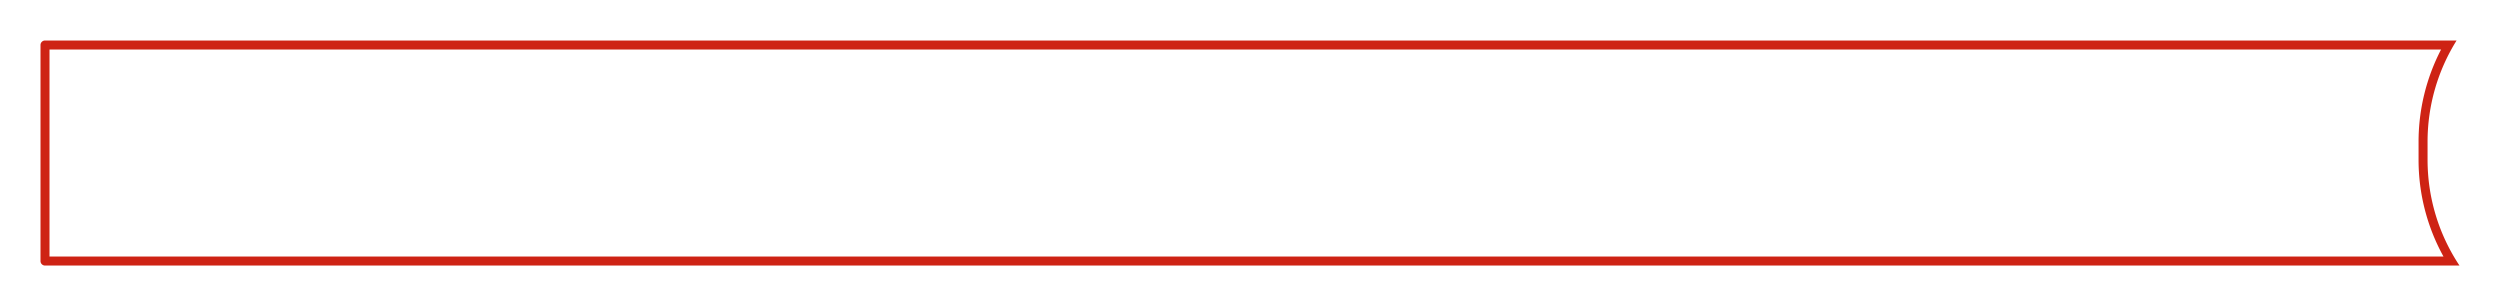 <svg xmlns="http://www.w3.org/2000/svg" width="555.45" height="68" preserveAspectRatio="none"><defs><filter id="a" x="0" y="0" width="555.45" height="68" filterUnits="userSpaceOnUse"><feOffset dy="3"/><feGaussianBlur stdDeviation="3" result="blur"/><feFlood flood-opacity=".161"/><feComposite operator="in" in2="blur"/><feComposite in="SourceGraphic"/></filter></defs><g filter="url(#a)"><g data-name="前面オブジェクトで型抜き 11" fill="#fff" stroke-linejoin="round"><path d="M544.63 55H10.001L10 7h534.042a43.429 43.429 0 0 0-5.686 21.524v3.952A43.336 43.336 0 0 0 544.63 55Z"/><path d="M542.896 54a44.344 44.344 0 0 1-5.54-21.524v-3.952A44.451 44.451 0 0 1 542.359 8H11v46h531.896m3.554 2h-.002.002Zm0 0H10.001A1.001 1.001 0 0 1 9 55V7c0-.551.45-1 1.001-1h535.803a42.408 42.408 0 0 0-6.448 22.524v3.952c0 8.412 2.453 16.546 7.093 23.523l.001.001Z" fill="#ce2314"/></g></g></svg>
